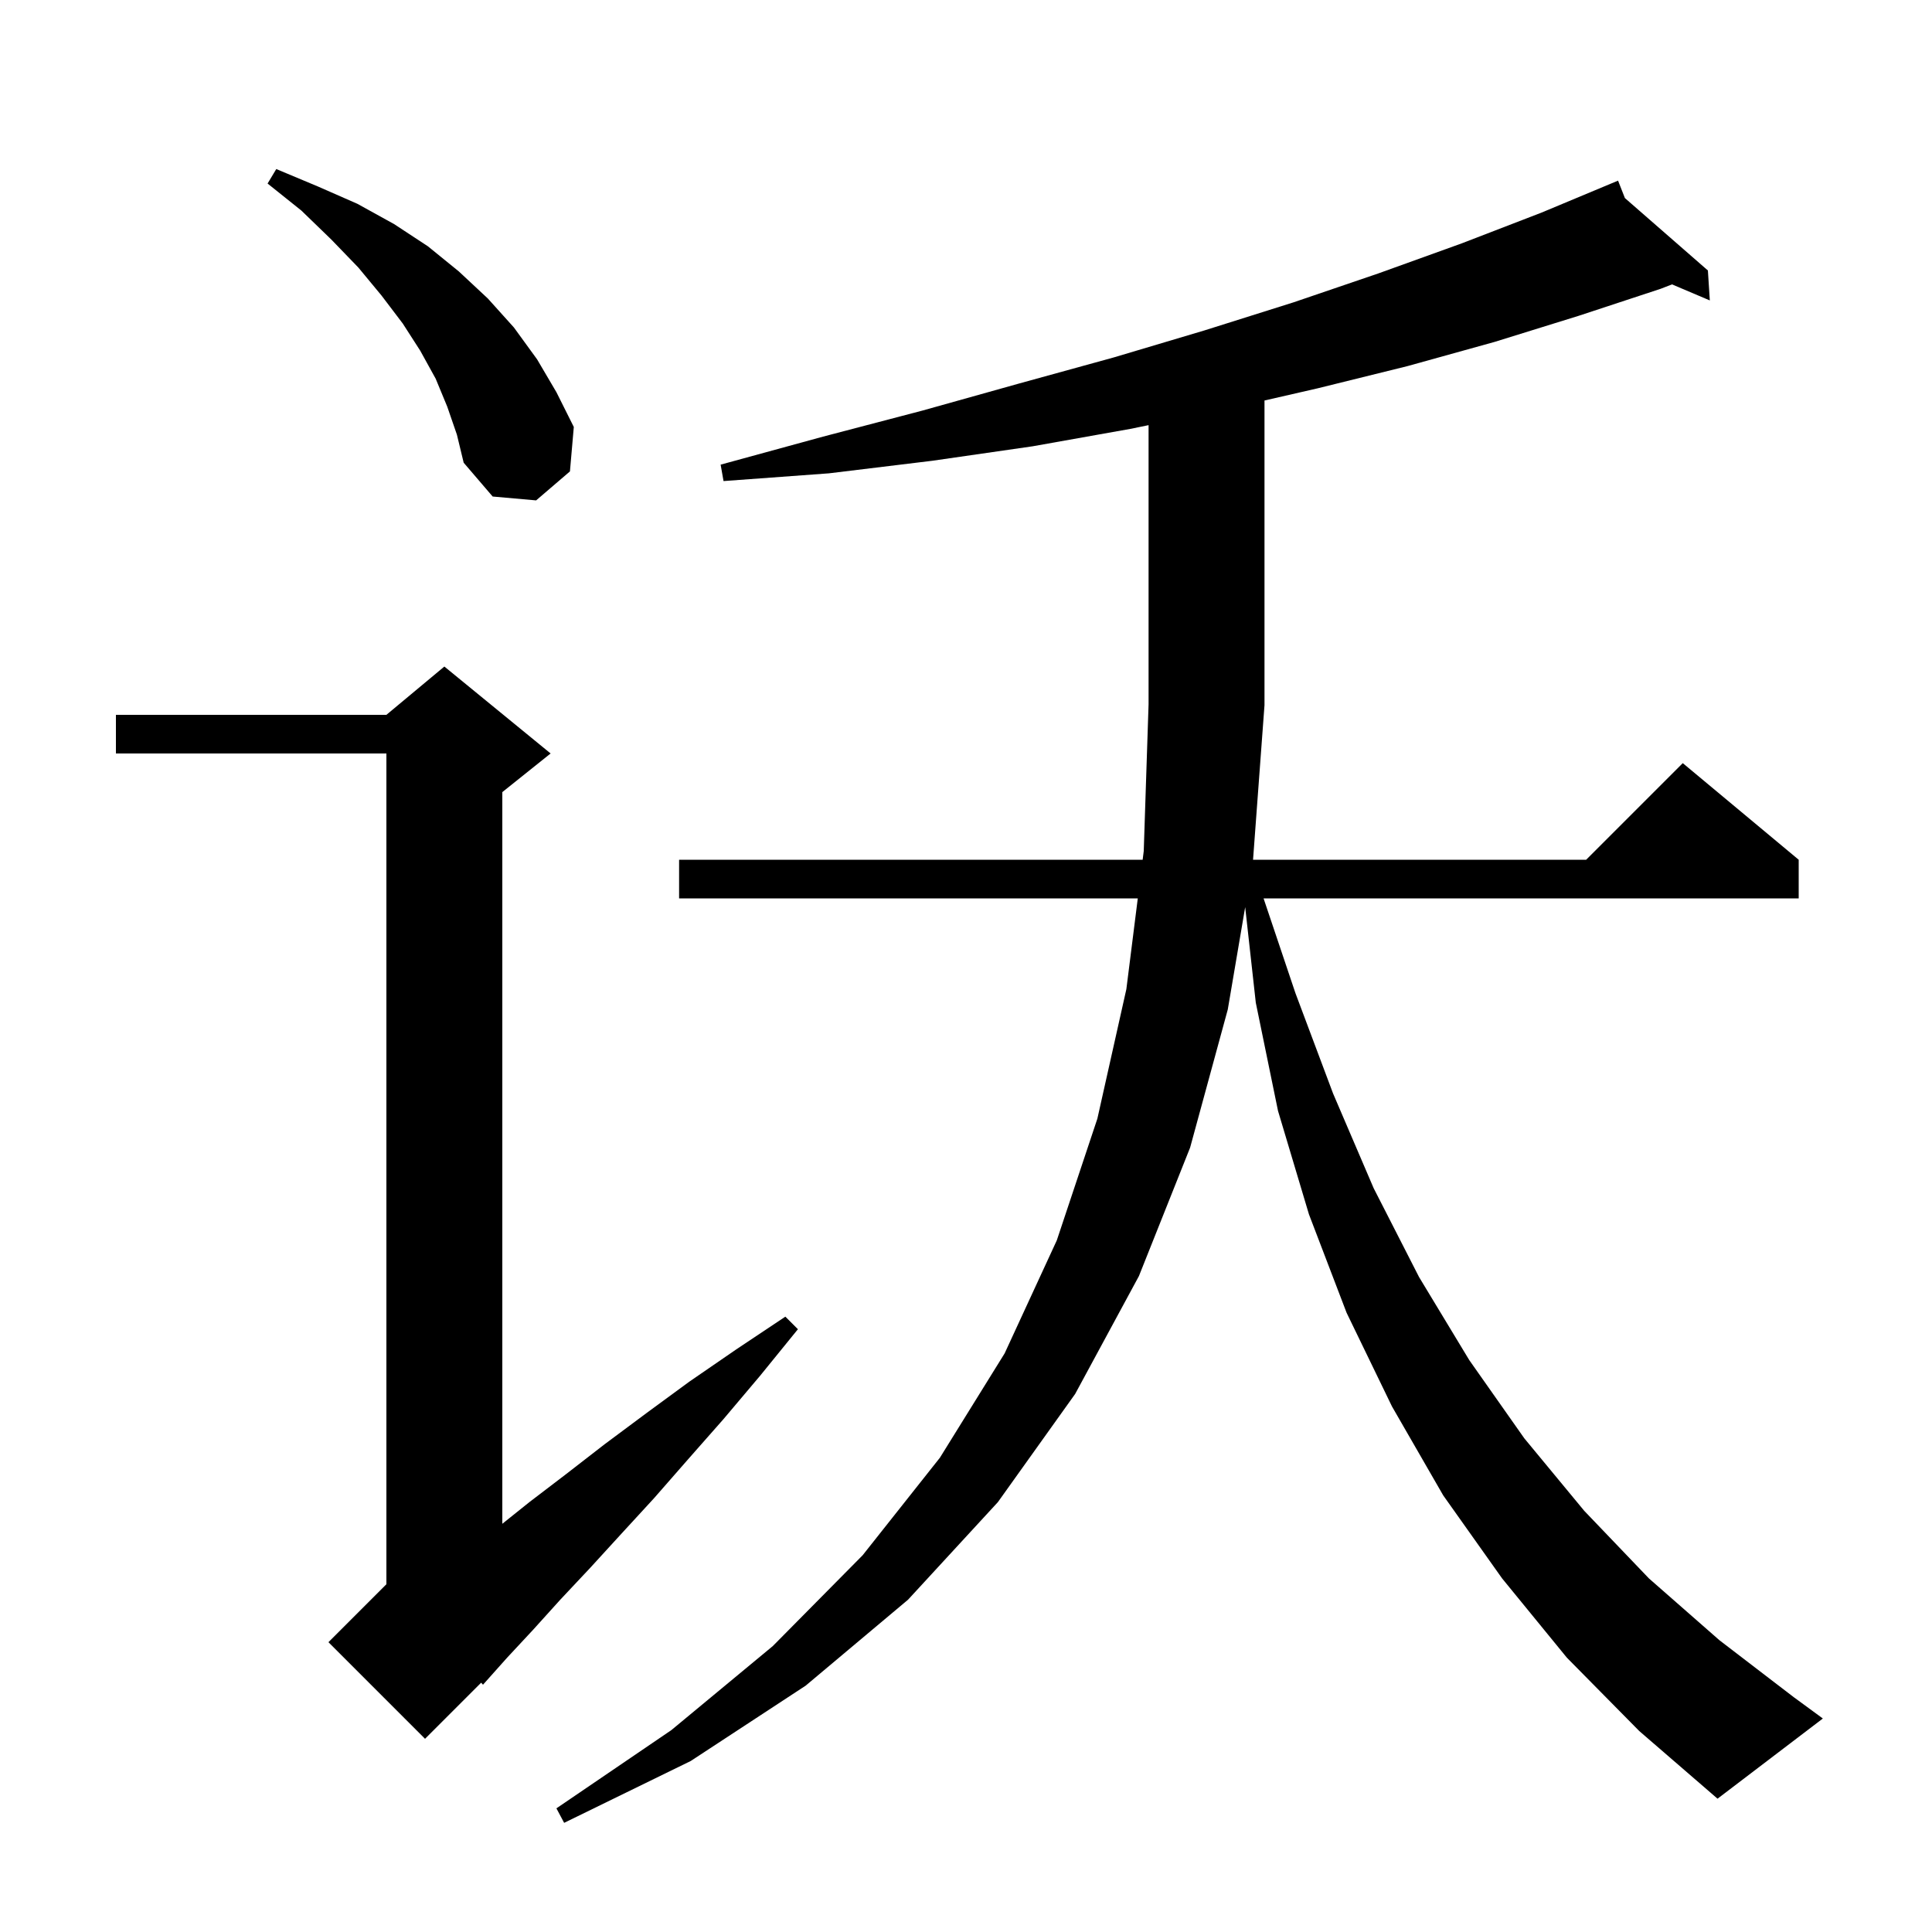 <svg xmlns="http://www.w3.org/2000/svg" xmlns:xlink="http://www.w3.org/1999/xlink" version="1.1" baseProfile="full" viewBox="0 0 200 200" width="200" height="200"><g fill="currentColor"><path d="M 162.2 171.6 L 155.5 163.4 L 149.4 154.8 L 144.1 145.6 L 139.4 135.9 L 135.5 125.7 L 132.3 115.0 L 130.0 103.8 L 128.901 93.905 L 127.1 104.5 L 123.2 118.8 L 117.9 132.1 L 111.3 144.3 L 103.3 155.5 L 94.0 165.6 L 83.4 174.5 L 71.5 182.3 L 58.4 188.7 L 57.6 187.2 L 69.5 179.1 L 80.0 170.4 L 89.3 161.0 L 97.3 150.9 L 104.0 140.1 L 109.4 128.4 L 113.6 115.8 L 116.6 102.4 L 117.783 93.0 L 70.3 93.0 L 70.3 89.0 L 118.287 89.0 L 118.4 88.1 L 118.9 72.9 L 118.9 44.012 L 117.0 44.4 L 106.9 46.2 L 96.5 47.7 L 85.8 49.0 L 74.9 49.8 L 74.6 48.1 L 85.2 45.2 L 95.5 42.5 L 105.5 39.7 L 115.3 37.0 L 124.7 34.2 L 133.9 31.3 L 142.7 28.3 L 151.3 25.2 L 159.6 22.0 L 167.5 18.7 L 168.209 20.504 L 176.8 28.0 L 177.0 31.1 L 173.087 29.44 L 171.9 29.9 L 163.4 32.7 L 154.7 35.4 L 145.7 37.9 L 136.4 40.2 L 130.9 41.46 L 130.9 73.0 L 129.715 89.0 L 164.2 89.0 L 174.2 79.0 L 186.2 89.0 L 186.2 93.0 L 130.804 93.0 L 134.1 102.8 L 138.0 113.2 L 142.2 123.0 L 146.9 132.2 L 152.1 140.8 L 157.8 148.9 L 164.0 156.4 L 170.7 163.4 L 178.0 169.8 L 185.7 175.7 L 188.7 177.9 L 177.8 186.2 L 169.7 179.2 Z M 57.0 78.0 L 52.0 82.0 L 52.0 157.74 L 54.8 155.5 L 58.6 152.6 L 62.6 149.5 L 66.9 146.3 L 71.4 143.0 L 76.2 139.7 L 81.3 136.3 L 82.6 137.6 L 78.7 142.4 L 74.9 146.9 L 71.2 151.1 L 67.7 155.1 L 64.3 158.8 L 61.1 162.3 L 58.0 165.6 L 55.2 168.7 L 52.5 171.6 L 50.0 174.4 L 49.809 174.191 L 44.0 180.0 L 34.0 170.0 L 40.0 164.0 L 40.0 78.0 L 12.0 78.0 L 12.0 74.0 L 40.0 74.0 L 46.0 69.0 Z M 46.3 42.1 L 45.1 39.2 L 43.5 36.3 L 41.7 33.5 L 39.5 30.6 L 37.1 27.7 L 34.3 24.8 L 31.2 21.8 L 27.7 19.0 L 28.6 17.5 L 32.9 19.3 L 37.0 21.1 L 40.8 23.2 L 44.3 25.5 L 47.5 28.1 L 50.5 30.9 L 53.2 33.9 L 55.6 37.2 L 57.6 40.6 L 59.4 44.2 L 59.0 48.8 L 55.5 51.8 L 51.0 51.4 L 48.0 47.9 L 47.3 45.0 Z "/></g></svg>